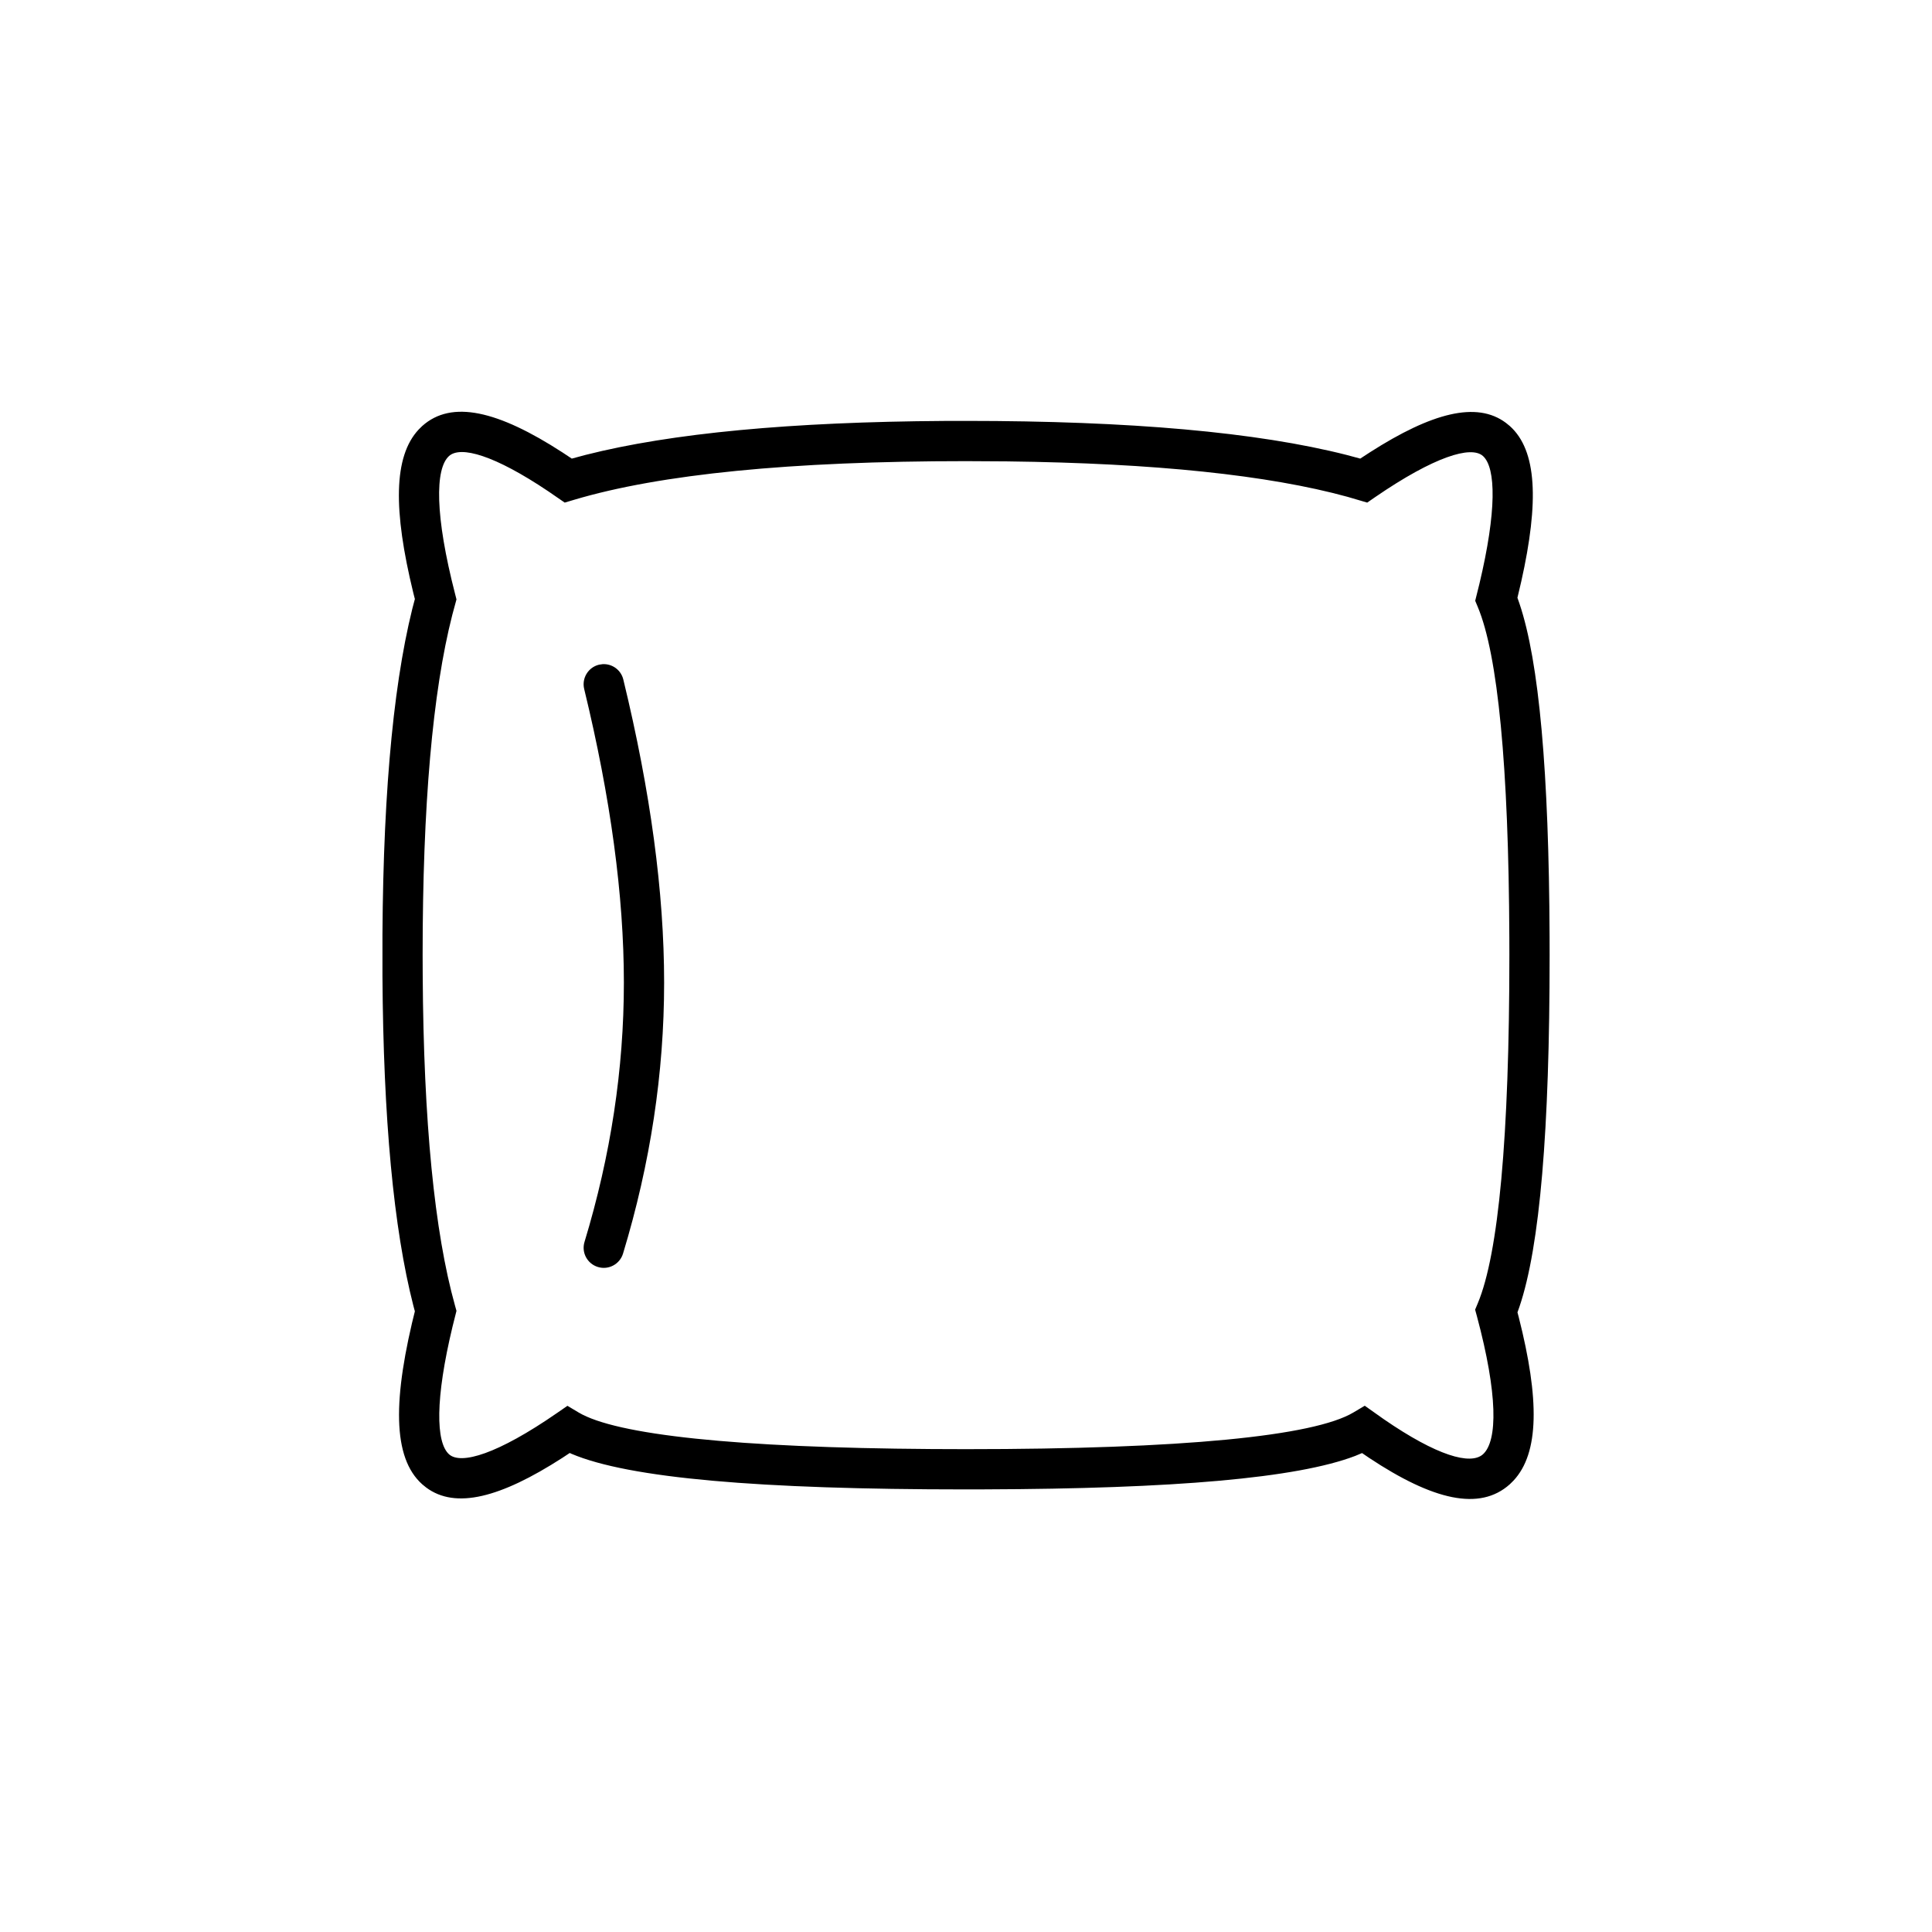 <?xml version="1.0" encoding="UTF-8"?>
<svg width="48px" height="48px" viewBox="0 0 48 48" version="1.1" xmlns="http://www.w3.org/2000/svg" xmlns:xlink="http://www.w3.org/1999/xlink">
    <!-- Generator: Sketch 63.1 (92452) - https://sketch.com -->
    <title>icon_21</title>
    <desc>Created with Sketch.</desc>
    <g id="icon_21" stroke="none" stroke-width="1" fill="none" fill-rule="evenodd">
        <path d="M10.49,10.584 C11.222,9.929 12.372,10.202 13.975,11.241 L13.975,11.241 L14.206,11.394 L14.549,11.302 C16.683,10.761 19.654,10.482 23.473,10.458 L23.473,10.458 L24,10.457 C28.081,10.457 31.233,10.737 33.464,11.305 L33.464,11.305 L33.795,11.394 L34.039,11.235 C35.575,10.253 36.688,9.963 37.413,10.505 L37.413,10.505 L37.51,10.584 C38.185,11.188 38.241,12.456 37.795,14.448 L37.795,14.448 L37.7,14.851 L37.75,14.994 C38.239,16.44 38.482,19.182 38.499,23.271 L38.499,23.271 L38.5,23.73 C38.5,28.074 38.258,30.967 37.75,32.467 L37.75,32.467 L37.701,32.605 L37.733,32.726 C38.25,34.762 38.244,36.101 37.601,36.787 L37.601,36.787 L37.51,36.877 C36.761,37.547 35.604,37.274 34.016,36.221 L34.016,36.221 L33.84,36.101 L33.667,36.173 C32.221,36.724 29.181,36.988 24.449,37.003 L24.449,37.003 L24,37.004 C18.855,37.004 15.627,36.725 14.198,36.119 L14.198,36.119 L14.155,36.099 L13.972,36.22 C12.435,37.21 11.318,37.502 10.587,36.956 L10.587,36.956 L10.49,36.877 C9.749,36.214 9.749,34.764 10.339,32.45 L10.307,32.579 L10.27,32.44 C9.778,30.52 9.524,27.791 9.502,24.243 L9.502,24.243 L9.502,23.218 C9.525,19.5 9.803,16.682 10.342,14.752 L10.307,14.882 L10.268,14.728 C9.768,12.677 9.774,11.344 10.401,10.672 L10.401,10.672 Z M13.626,12.209 C12.281,11.305 11.445,11.072 11.157,11.329 C10.805,11.644 10.805,12.812 11.308,14.762 L11.308,14.762 L11.341,14.892 L11.237,15.277 C10.748,17.189 10.5,20.011 10.5,23.73 L10.5,23.73 L10.502,24.232 C10.524,27.87 10.794,30.61 11.305,32.439 L11.305,32.439 L11.341,32.568 L11.243,32.959 C10.811,34.756 10.826,35.835 11.157,36.132 C11.454,36.397 12.363,36.126 13.833,35.11 L13.833,35.11 L14.098,34.927 L14.374,35.092 C15.306,35.648 18.273,35.968 23.146,36.001 L23.146,36.001 L24,36.004 C29.381,36.004 32.641,35.68 33.626,35.092 L33.626,35.092 L33.907,34.925 L34.376,35.257 C35.707,36.174 36.538,36.404 36.843,36.132 C37.213,35.8 37.213,34.638 36.694,32.703 L36.694,32.703 L36.649,32.538 L36.715,32.38 C37.229,31.154 37.5,28.247 37.5,23.73 L37.5,23.73 L37.499,23.298 C37.482,19.027 37.213,16.267 36.715,15.08 L36.715,15.08 L36.651,14.926 L36.756,14.503 C37.185,12.703 37.17,11.622 36.843,11.329 C36.55,11.067 35.64,11.339 34.165,12.351 L34.165,12.351 L33.968,12.487 L33.477,12.343 C31.515,11.804 28.694,11.508 25.022,11.463 L25.022,11.463 L24,11.457 C19.652,11.457 16.401,11.78 14.261,12.418 L14.261,12.418 L14.03,12.487 Z M14.971,16.501 C15.208,16.487 15.428,16.643 15.486,16.882 C16.162,19.664 16.5,22.173 16.5,24.412 C16.5,26.658 16.159,28.903 15.479,31.145 C15.398,31.409 15.119,31.559 14.855,31.478 C14.591,31.398 14.441,31.119 14.522,30.855 C15.174,28.705 15.5,26.558 15.5,24.412 C15.5,22.258 15.172,19.827 14.514,17.118 C14.449,16.85 14.614,16.579 14.882,16.514 L14.882,16.514 Z" id="Combined-Shape" fill="#000000" fill-rule="nonzero"></path>
    </g>
</svg>